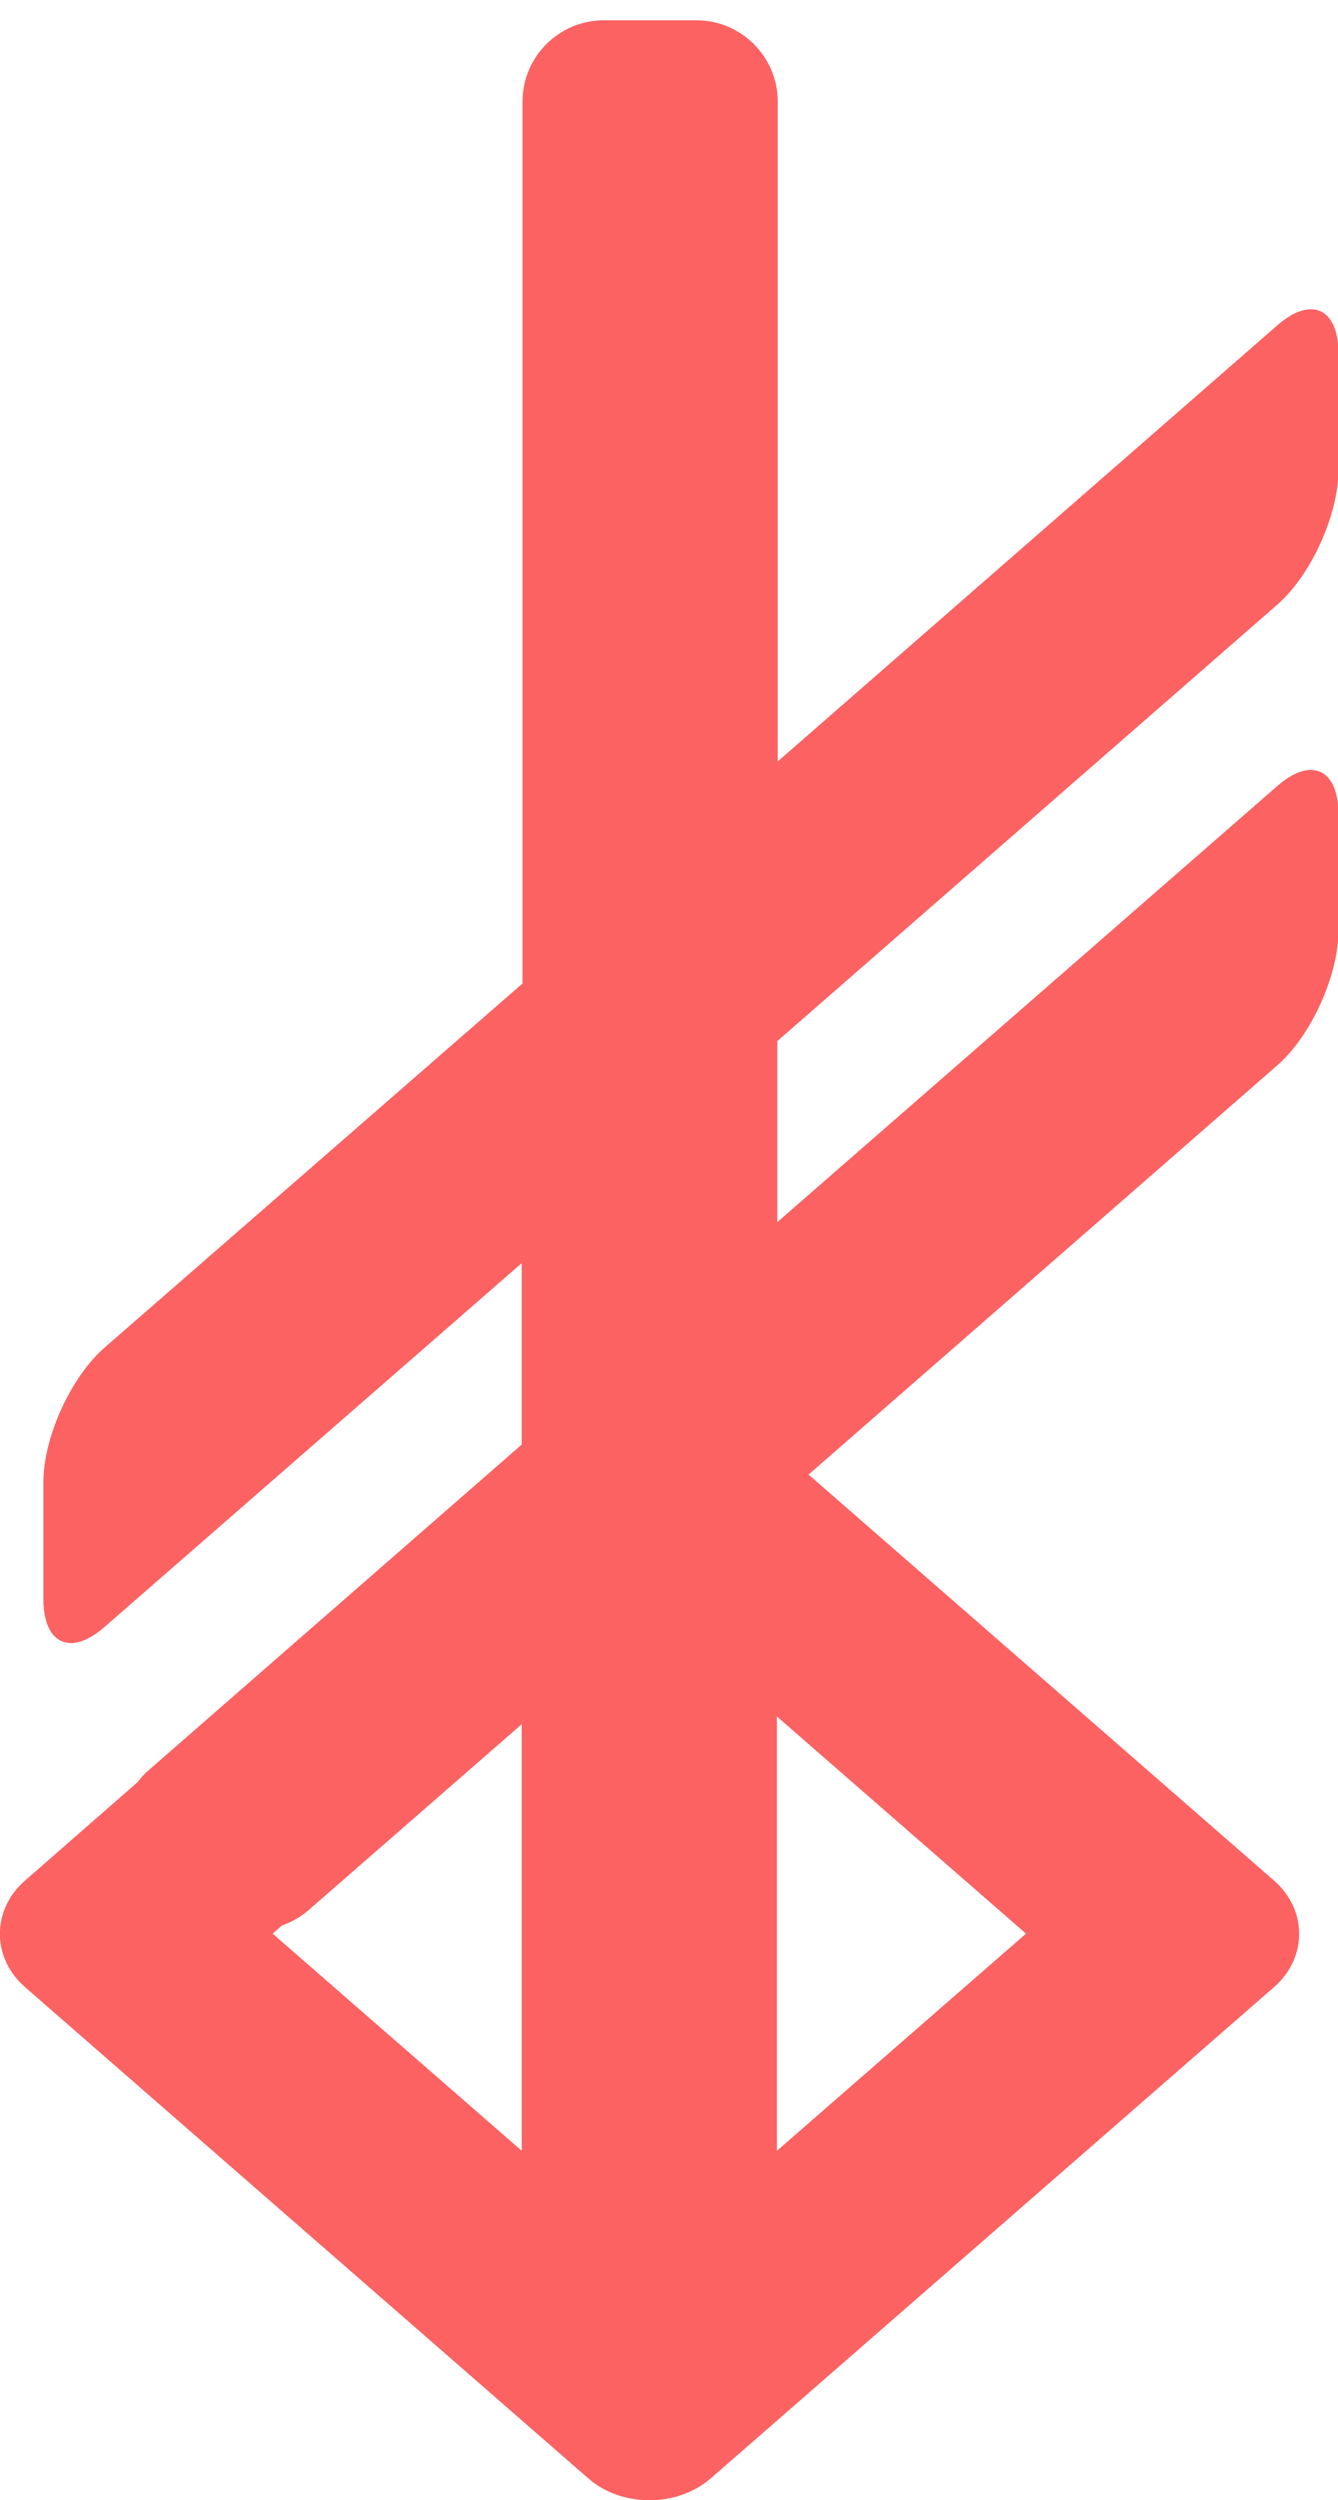 <?xml version="1.0" encoding="UTF-8"?>
<svg data-bbox="-0.003 0.5 32.992 61.1" viewBox="0 0 32.98 61.6" xmlns="http://www.w3.org/2000/svg" data-type="color">
    <g>
        <path d="M31.48 14.9c.83-.72 1.51-2.21 1.51-3.31V8.7c0-.7-.27-1.08-.68-1.08-.24 0-.52.13-.82.39L19.17 18.76V2.5c0-1.1-.9-2-2-2h-2.29c-1.1 0-2 .9-2 2v21.73L2.58 33.2c-.83.72-1.51 2.21-1.51 3.31v2.89c0 .7.27 1.08.68 1.08.24 0 .52-.13.82-.39l10.29-8.97v4.47L3.68 43.6c-.11.09-.2.19-.28.3L.62 46.33c-.83.72-.83 1.91 0 2.63l13.88 12.1c.41.36.96.54 1.51.54s1.09-.18 1.51-.54l13.88-12.1c.83-.72.83-1.91 0-2.63l-11.47-10 11.55-10.08c.83-.72 1.51-2.21 1.51-3.31v-2.89c0-.7-.27-1.08-.68-1.08-.24 0-.52.13-.82.39L19.16 30.11v-4.46L31.48 14.9ZM6.95 47.44c.25-.09.48-.22.68-.4l5.23-4.56v10.51l-6.14-5.35.23-.2ZM19.15 53V42.29l6.14 5.35-6.14 5.35Z" fill="#fd6262" data-color="1"/>
    </g>
</svg>
